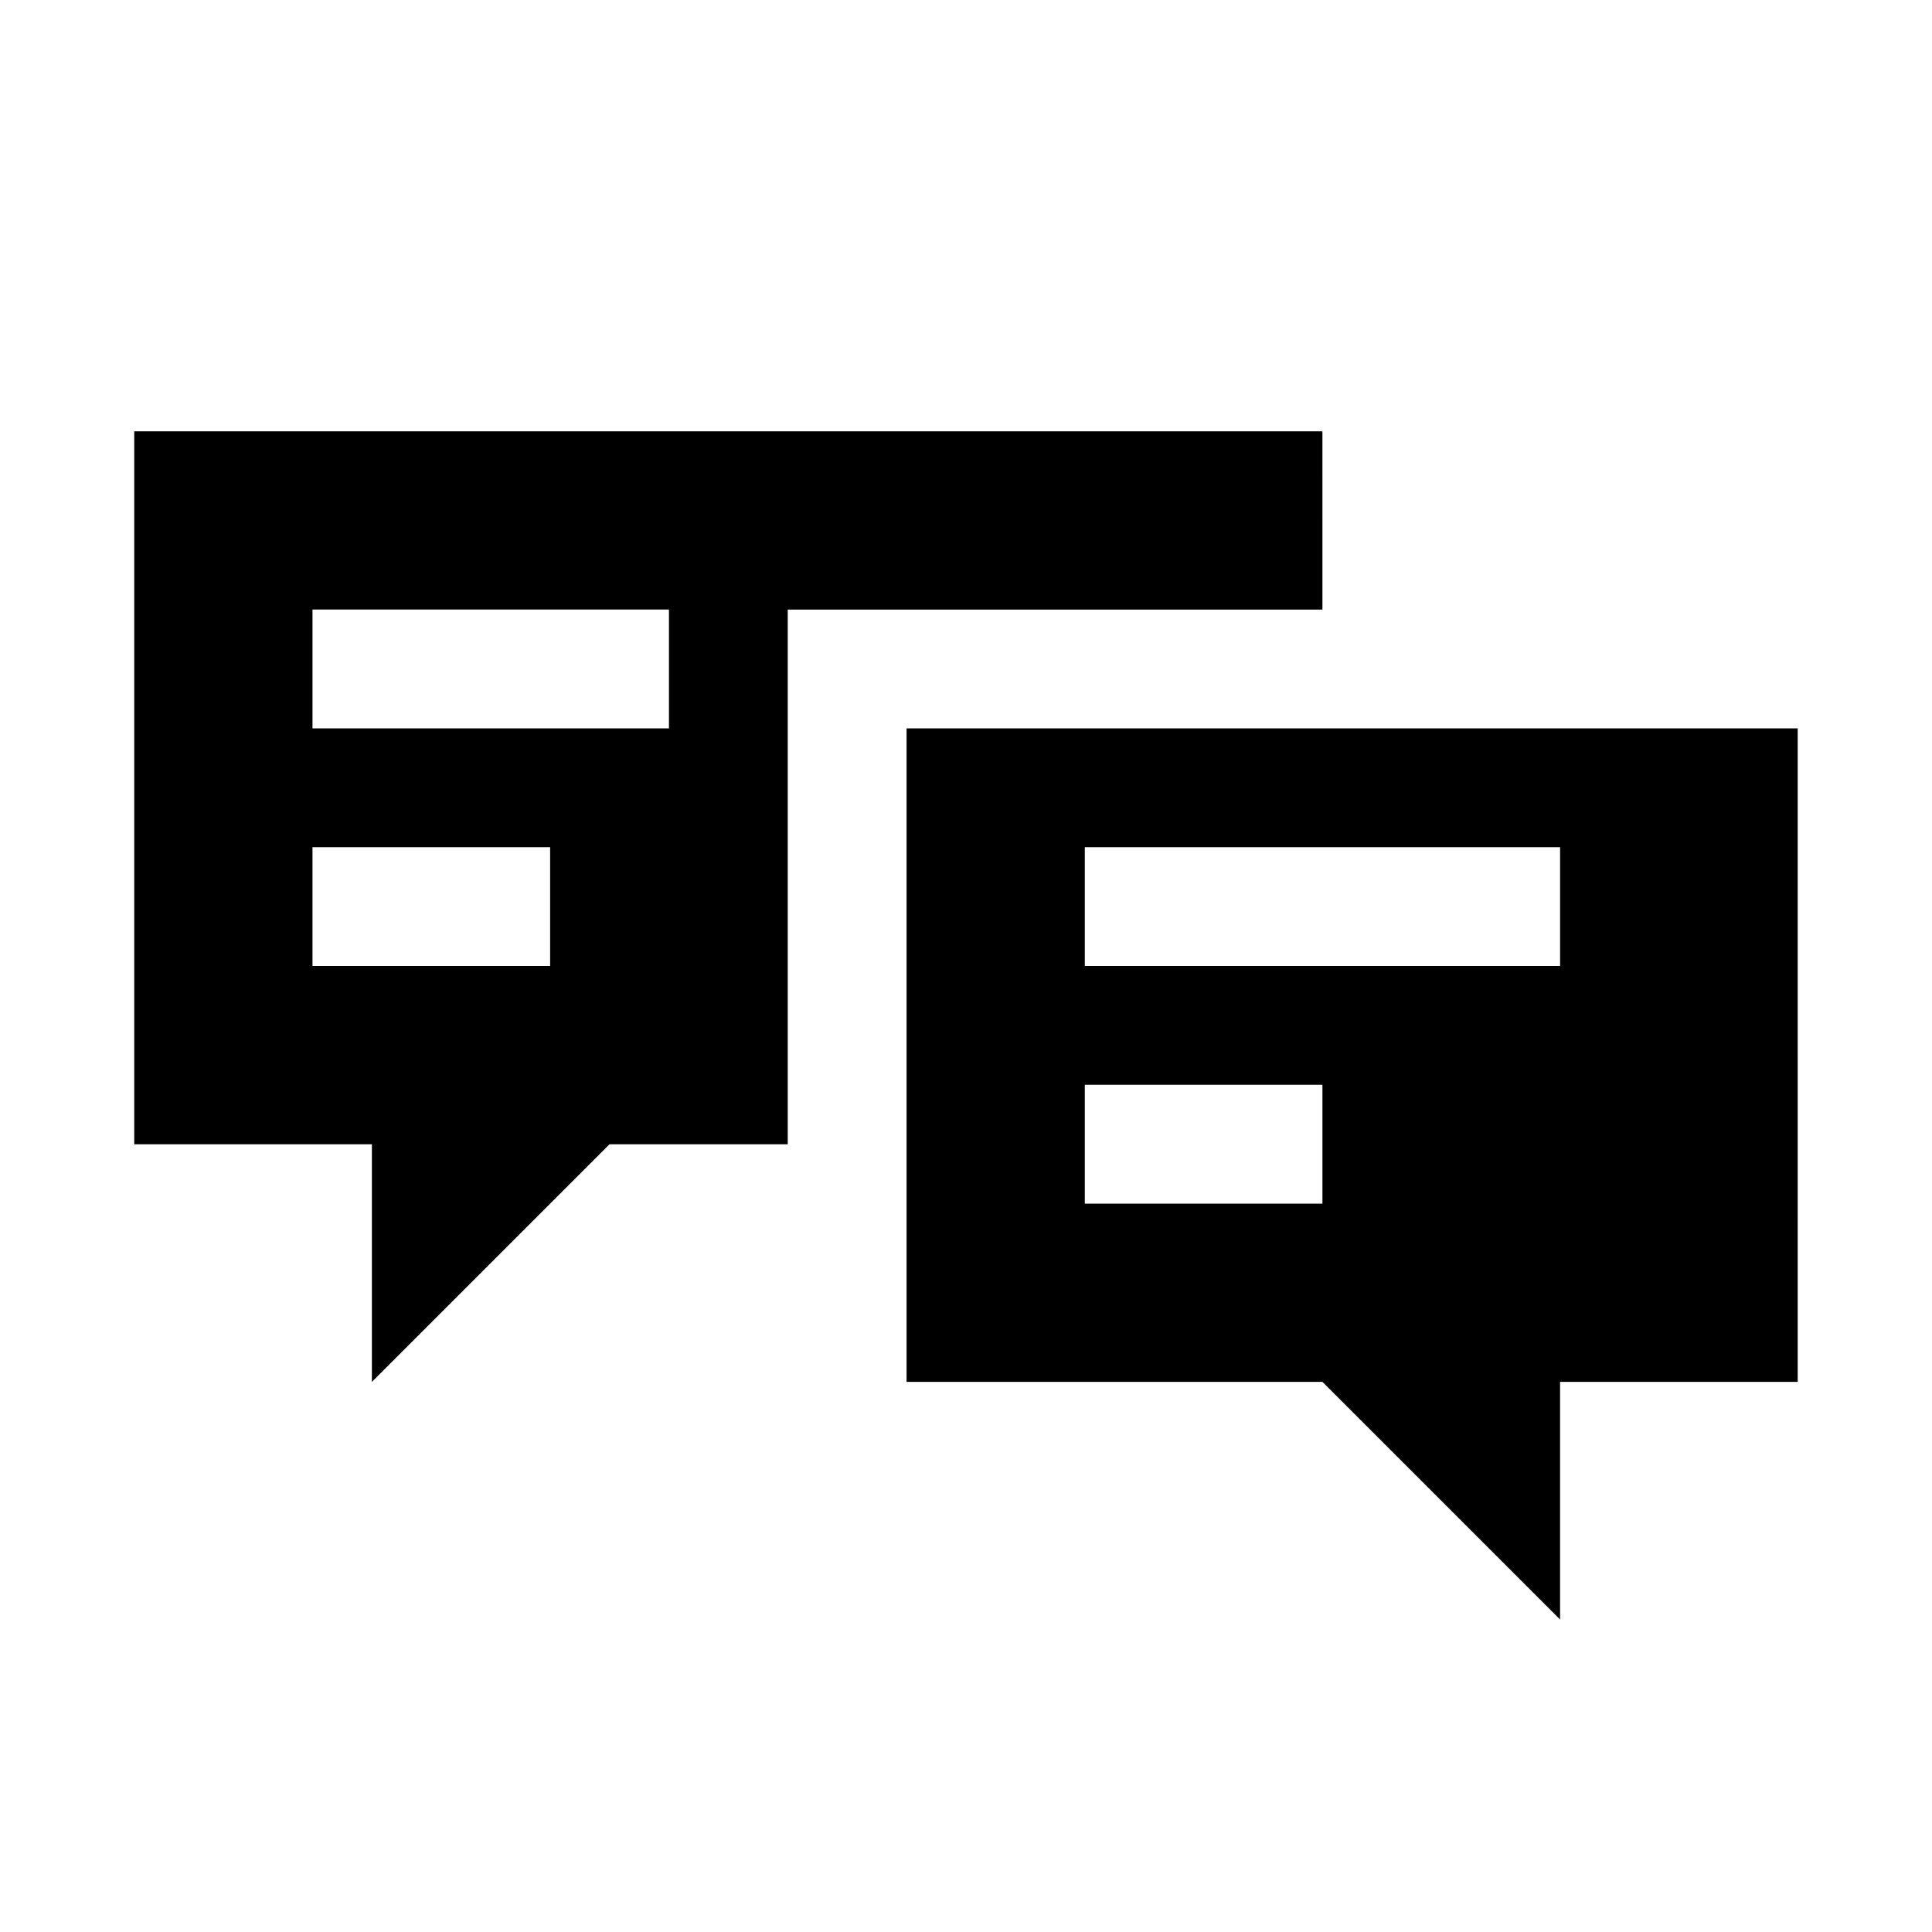 <?xml version="1.0" encoding="UTF-8"?>
<!-- Uploaded to: SVG Repo, www.svgrepo.com, Generator: SVG Repo Mixer Tools -->
<svg fill="#000000" width="800px" height="800px" version="1.1" viewBox="144 144 512 512" xmlns="http://www.w3.org/2000/svg">
 <path d="m620.41 510.21h-62.977v62.977l-62.977-62.977h-110.21v-173.18h236.16zm-125.95-204.67h-141.7v141.7h-47.23l-62.977 62.977v-62.977h-62.977v-188.93h314.88zm0 125.95h-62.973v31.488h62.973zm-204.67-62.977h-62.977v31.488h62.977zm267.65 0h-125.95v31.488h125.95zm-236.16-62.977h-94.465v31.488h94.465z" fill-rule="evenodd"/>
</svg>